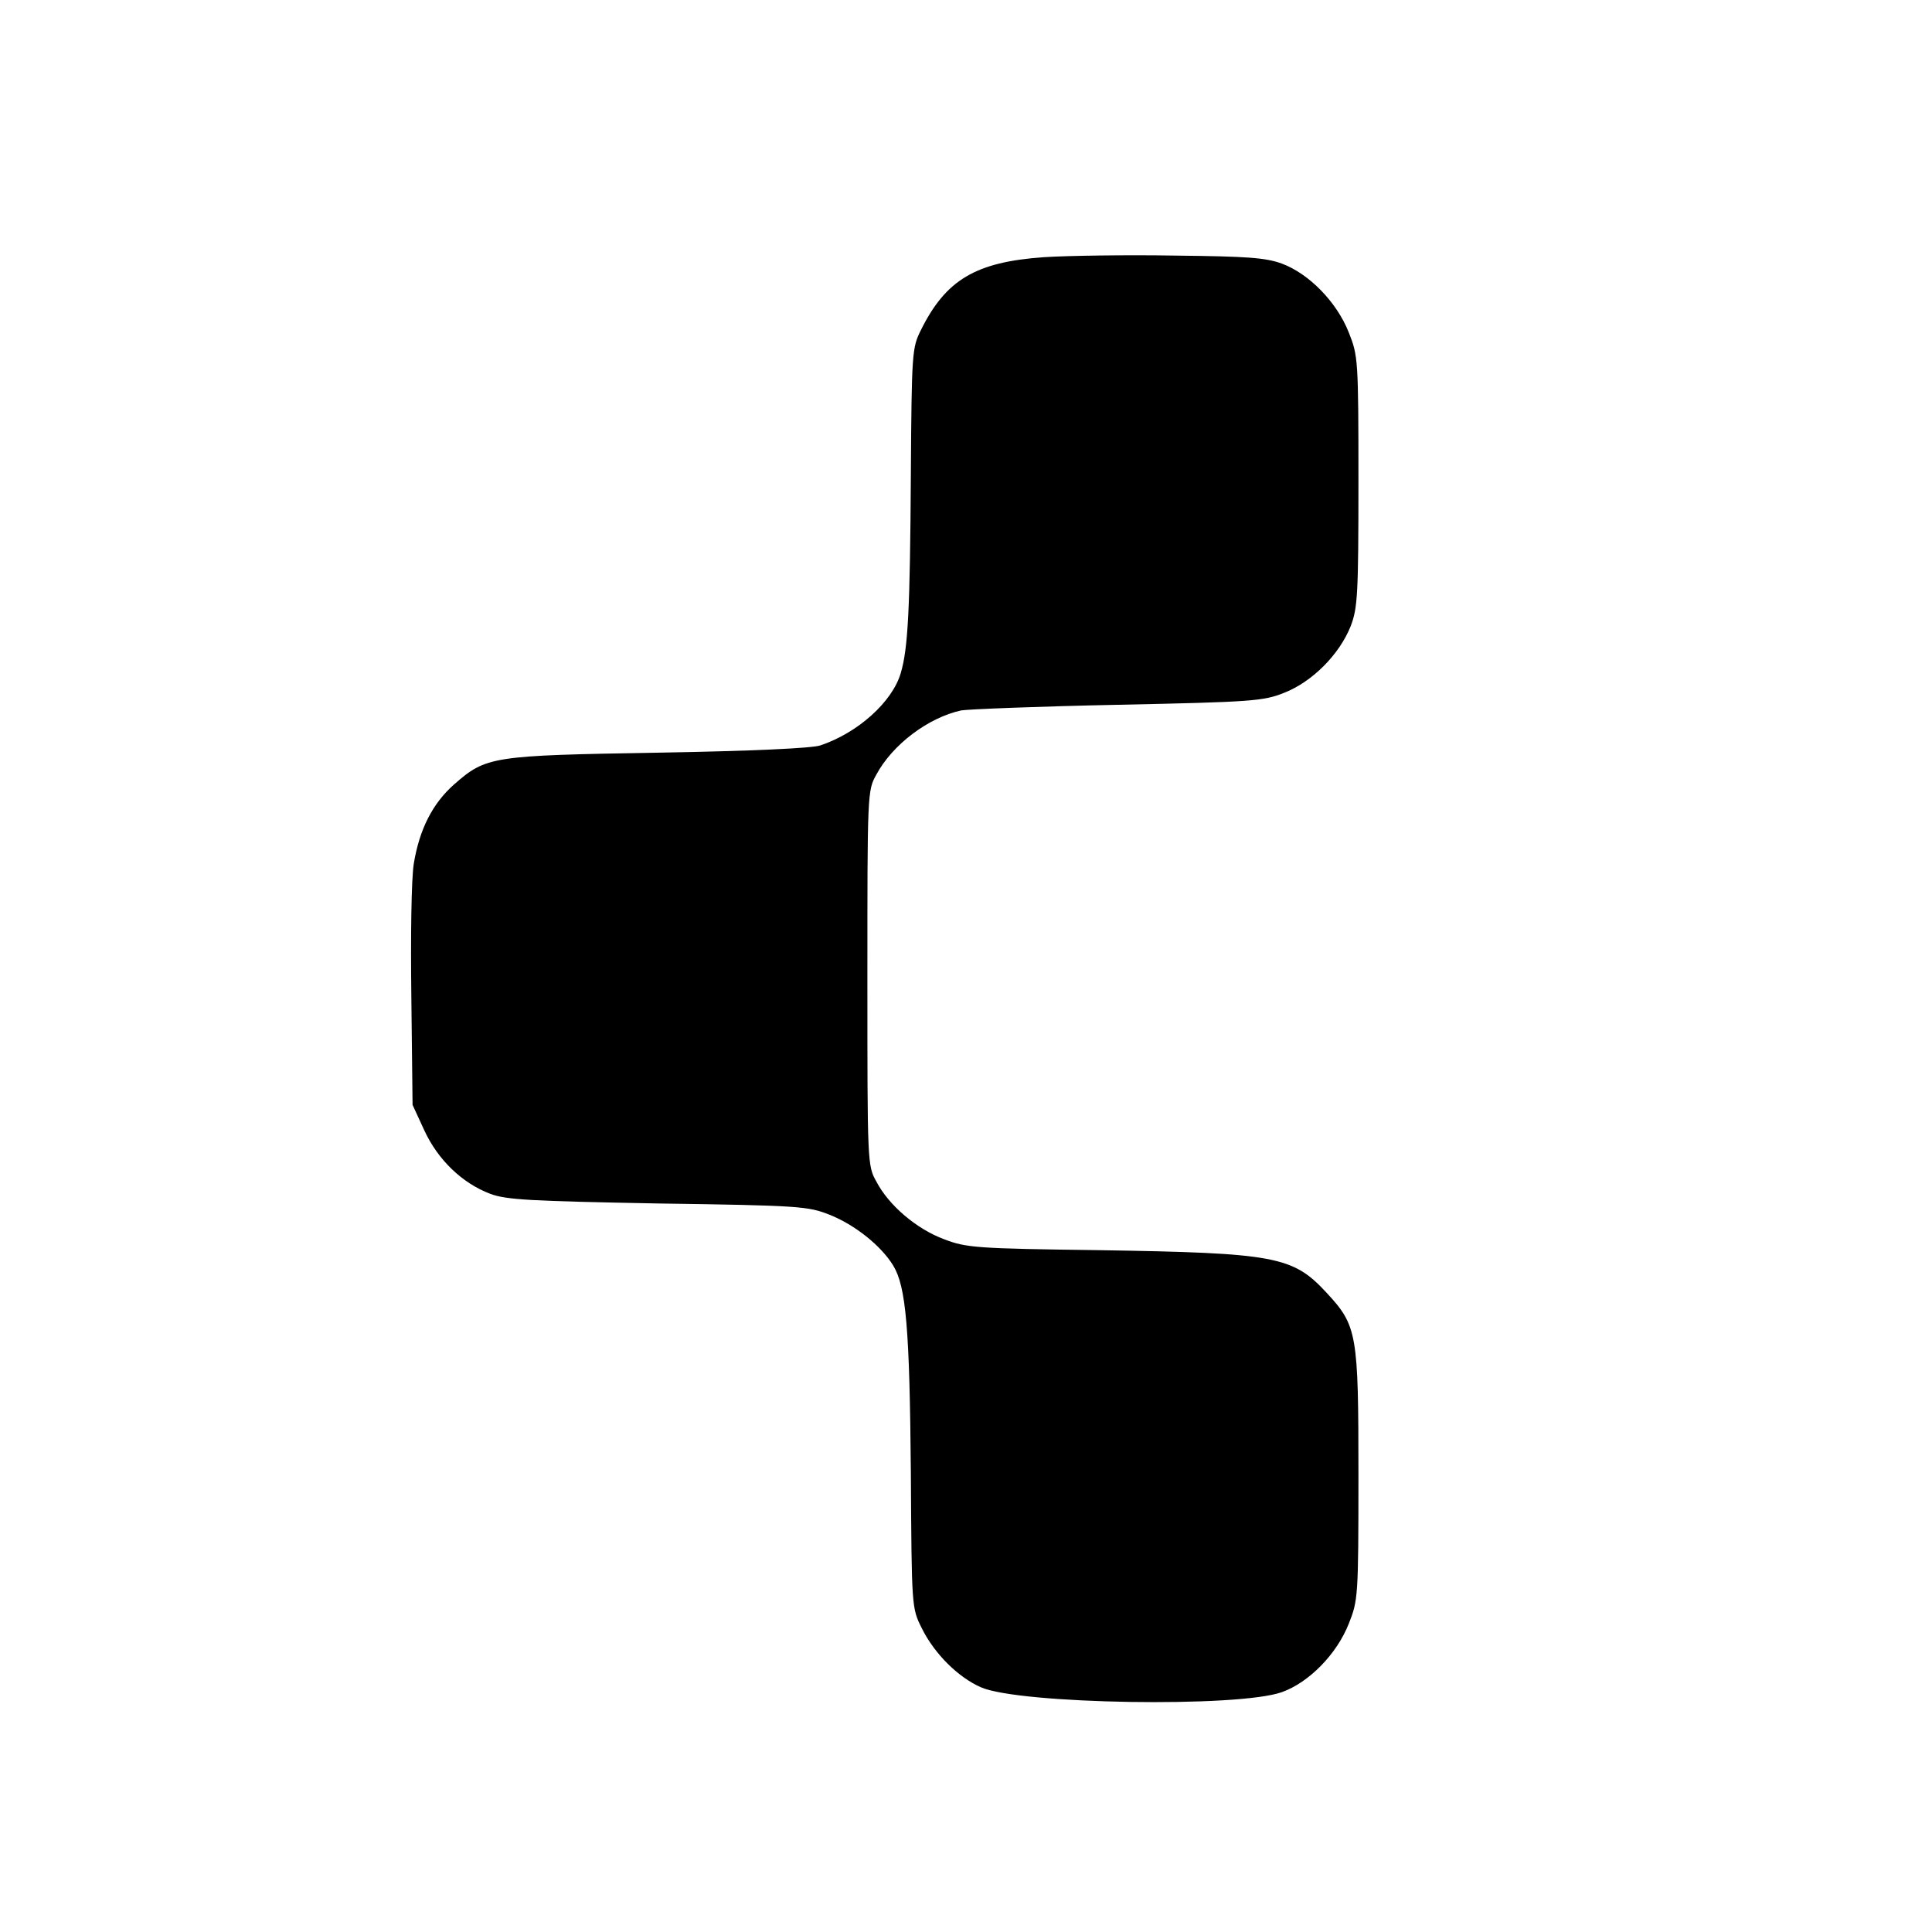 <?xml version="1.0" standalone="no"?>
<!DOCTYPE svg PUBLIC "-//W3C//DTD SVG 20010904//EN"
 "http://www.w3.org/TR/2001/REC-SVG-20010904/DTD/svg10.dtd">
<svg version="1.0" xmlns="http://www.w3.org/2000/svg"
 width="480pt" height="480pt" viewBox="0 0 480 480"
 preserveAspectRatio="xMidYMid meet">
<g transform="translate(0,480) scale(0.1,-0.1)"
fill="#000000" stroke="none">
<path d="M2593 4161 c-169 -12 -243 -56 -305 -181 -22 -44 -23 -55 -25 -360
-2 -334 -7 -431 -25 -492 -21 -72 -107 -149 -200 -180 -21 -7 -170 -14 -403
-18 -414 -7 -427 -9 -507 -79 -54 -48 -86 -112 -100 -197 -6 -38 -8 -179 -6
-333 l3 -266 29 -63 c34 -74 95 -132 164 -158 40 -15 99 -18 417 -24 352 -5
373 -7 426 -28 63 -25 128 -77 158 -126 32 -52 41 -156 44 -516 2 -333 2 -335
27 -385 31 -63 90 -122 147 -147 95 -42 640 -51 748 -12 67 24 136 94 166 170
23 58 24 66 24 369 0 352 -3 371 -79 453 -84 91 -127 99 -566 106 -305 4 -329
6 -384 27 -68 25 -138 84 -169 144 -22 39 -22 47 -22 505 0 458 0 466 22 505
40 75 129 142 211 160 18 3 193 10 390 14 333 7 361 9 413 30 69 27 137 95
165 166 17 45 19 78 19 360 0 303 -1 311 -24 369 -30 76 -99 146 -166 171 -41
15 -87 18 -265 20 -118 2 -265 0 -327 -4z"/>
</g>
</svg>
